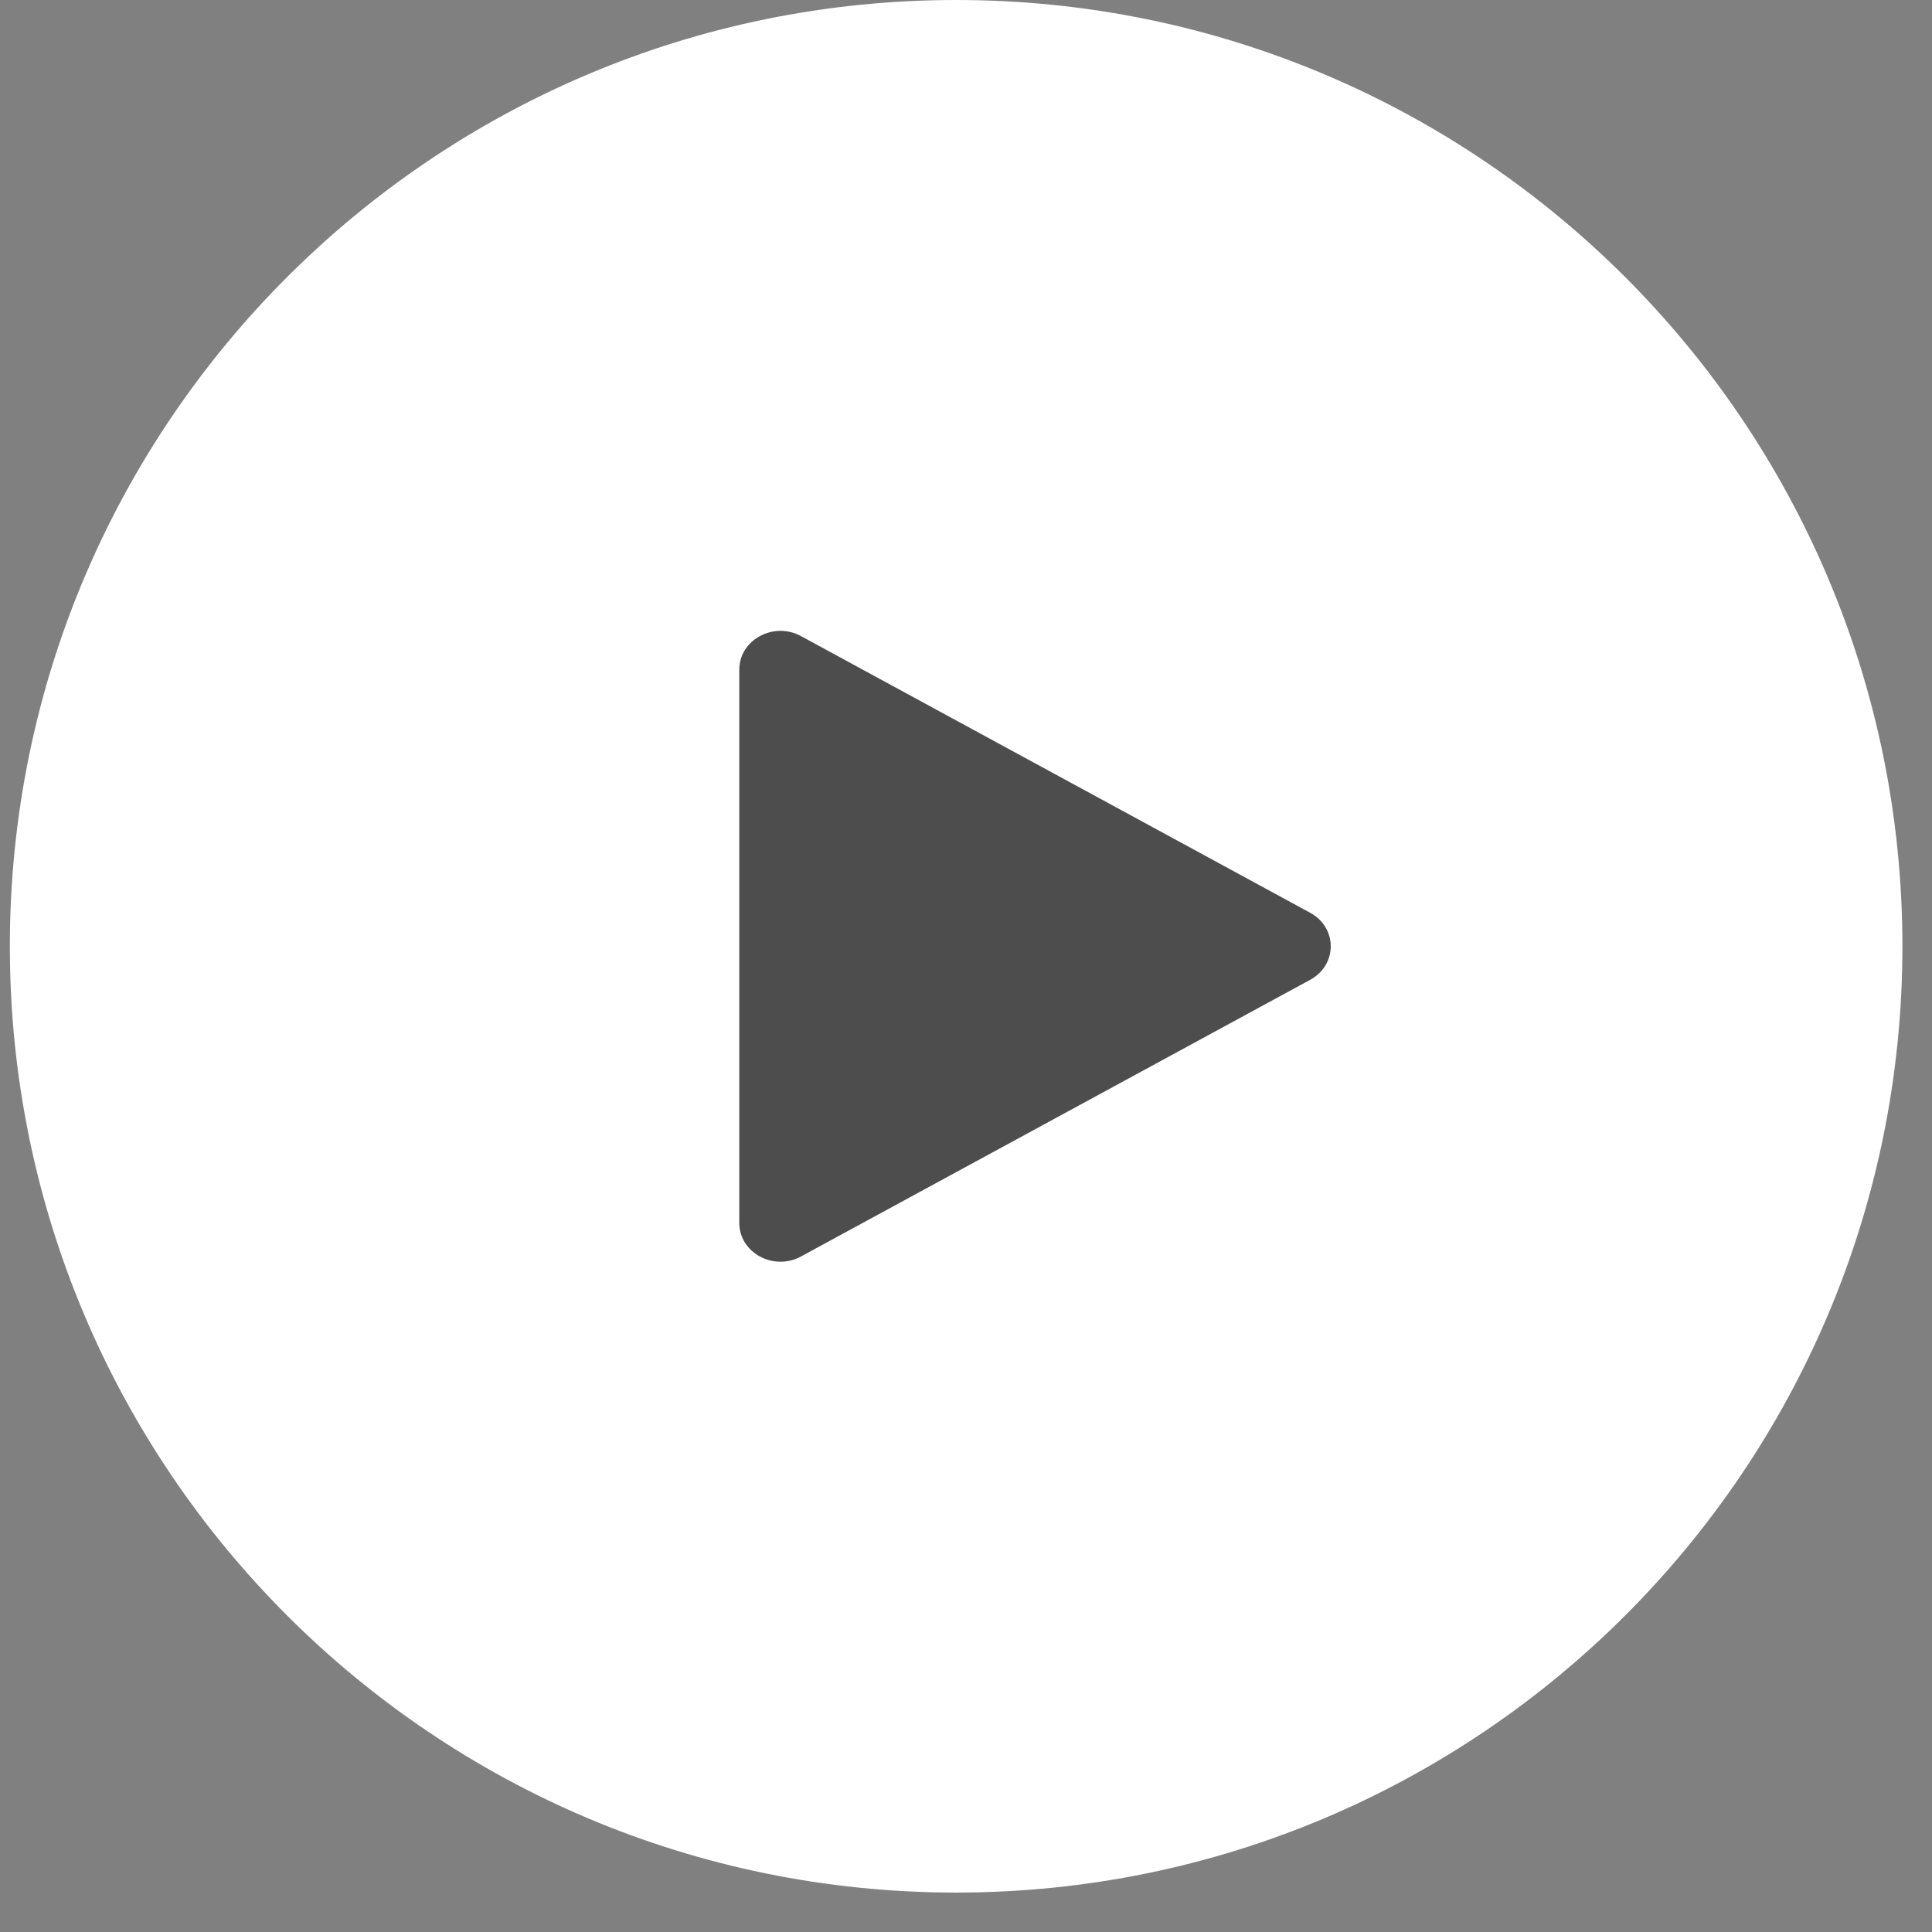<?xml version="1.0" encoding="UTF-8"?> <svg xmlns="http://www.w3.org/2000/svg" width="32" height="32" viewBox="0 0 32 32" fill="none"><rect x="0" y="0" width="32" height="32" fill="#808080" stroke="none"/><g clip-path="url(#clip0_2169_22774)"><path d="M31.51 15.674C31.51 7.017 24.493 0 15.837 0C7.18 0 0.163 7.017 0.163 15.674C0.163 24.33 7.18 31.347 15.837 31.347C24.493 31.347 31.51 24.33 31.51 15.674Z" fill="white"></path><path d="M21.7 15.118C22.155 15.365 22.155 15.982 21.7 16.229L13.267 20.811C12.813 21.058 12.245 20.749 12.245 20.256V11.091C12.245 10.598 12.813 10.289 13.267 10.536L21.7 15.118Z" fill="#4D4D4D"></path></g><defs><clipPath id="clip0_2169_22774"><rect width="32" height="31.347" fill="white"></rect></clipPath></defs></svg> 